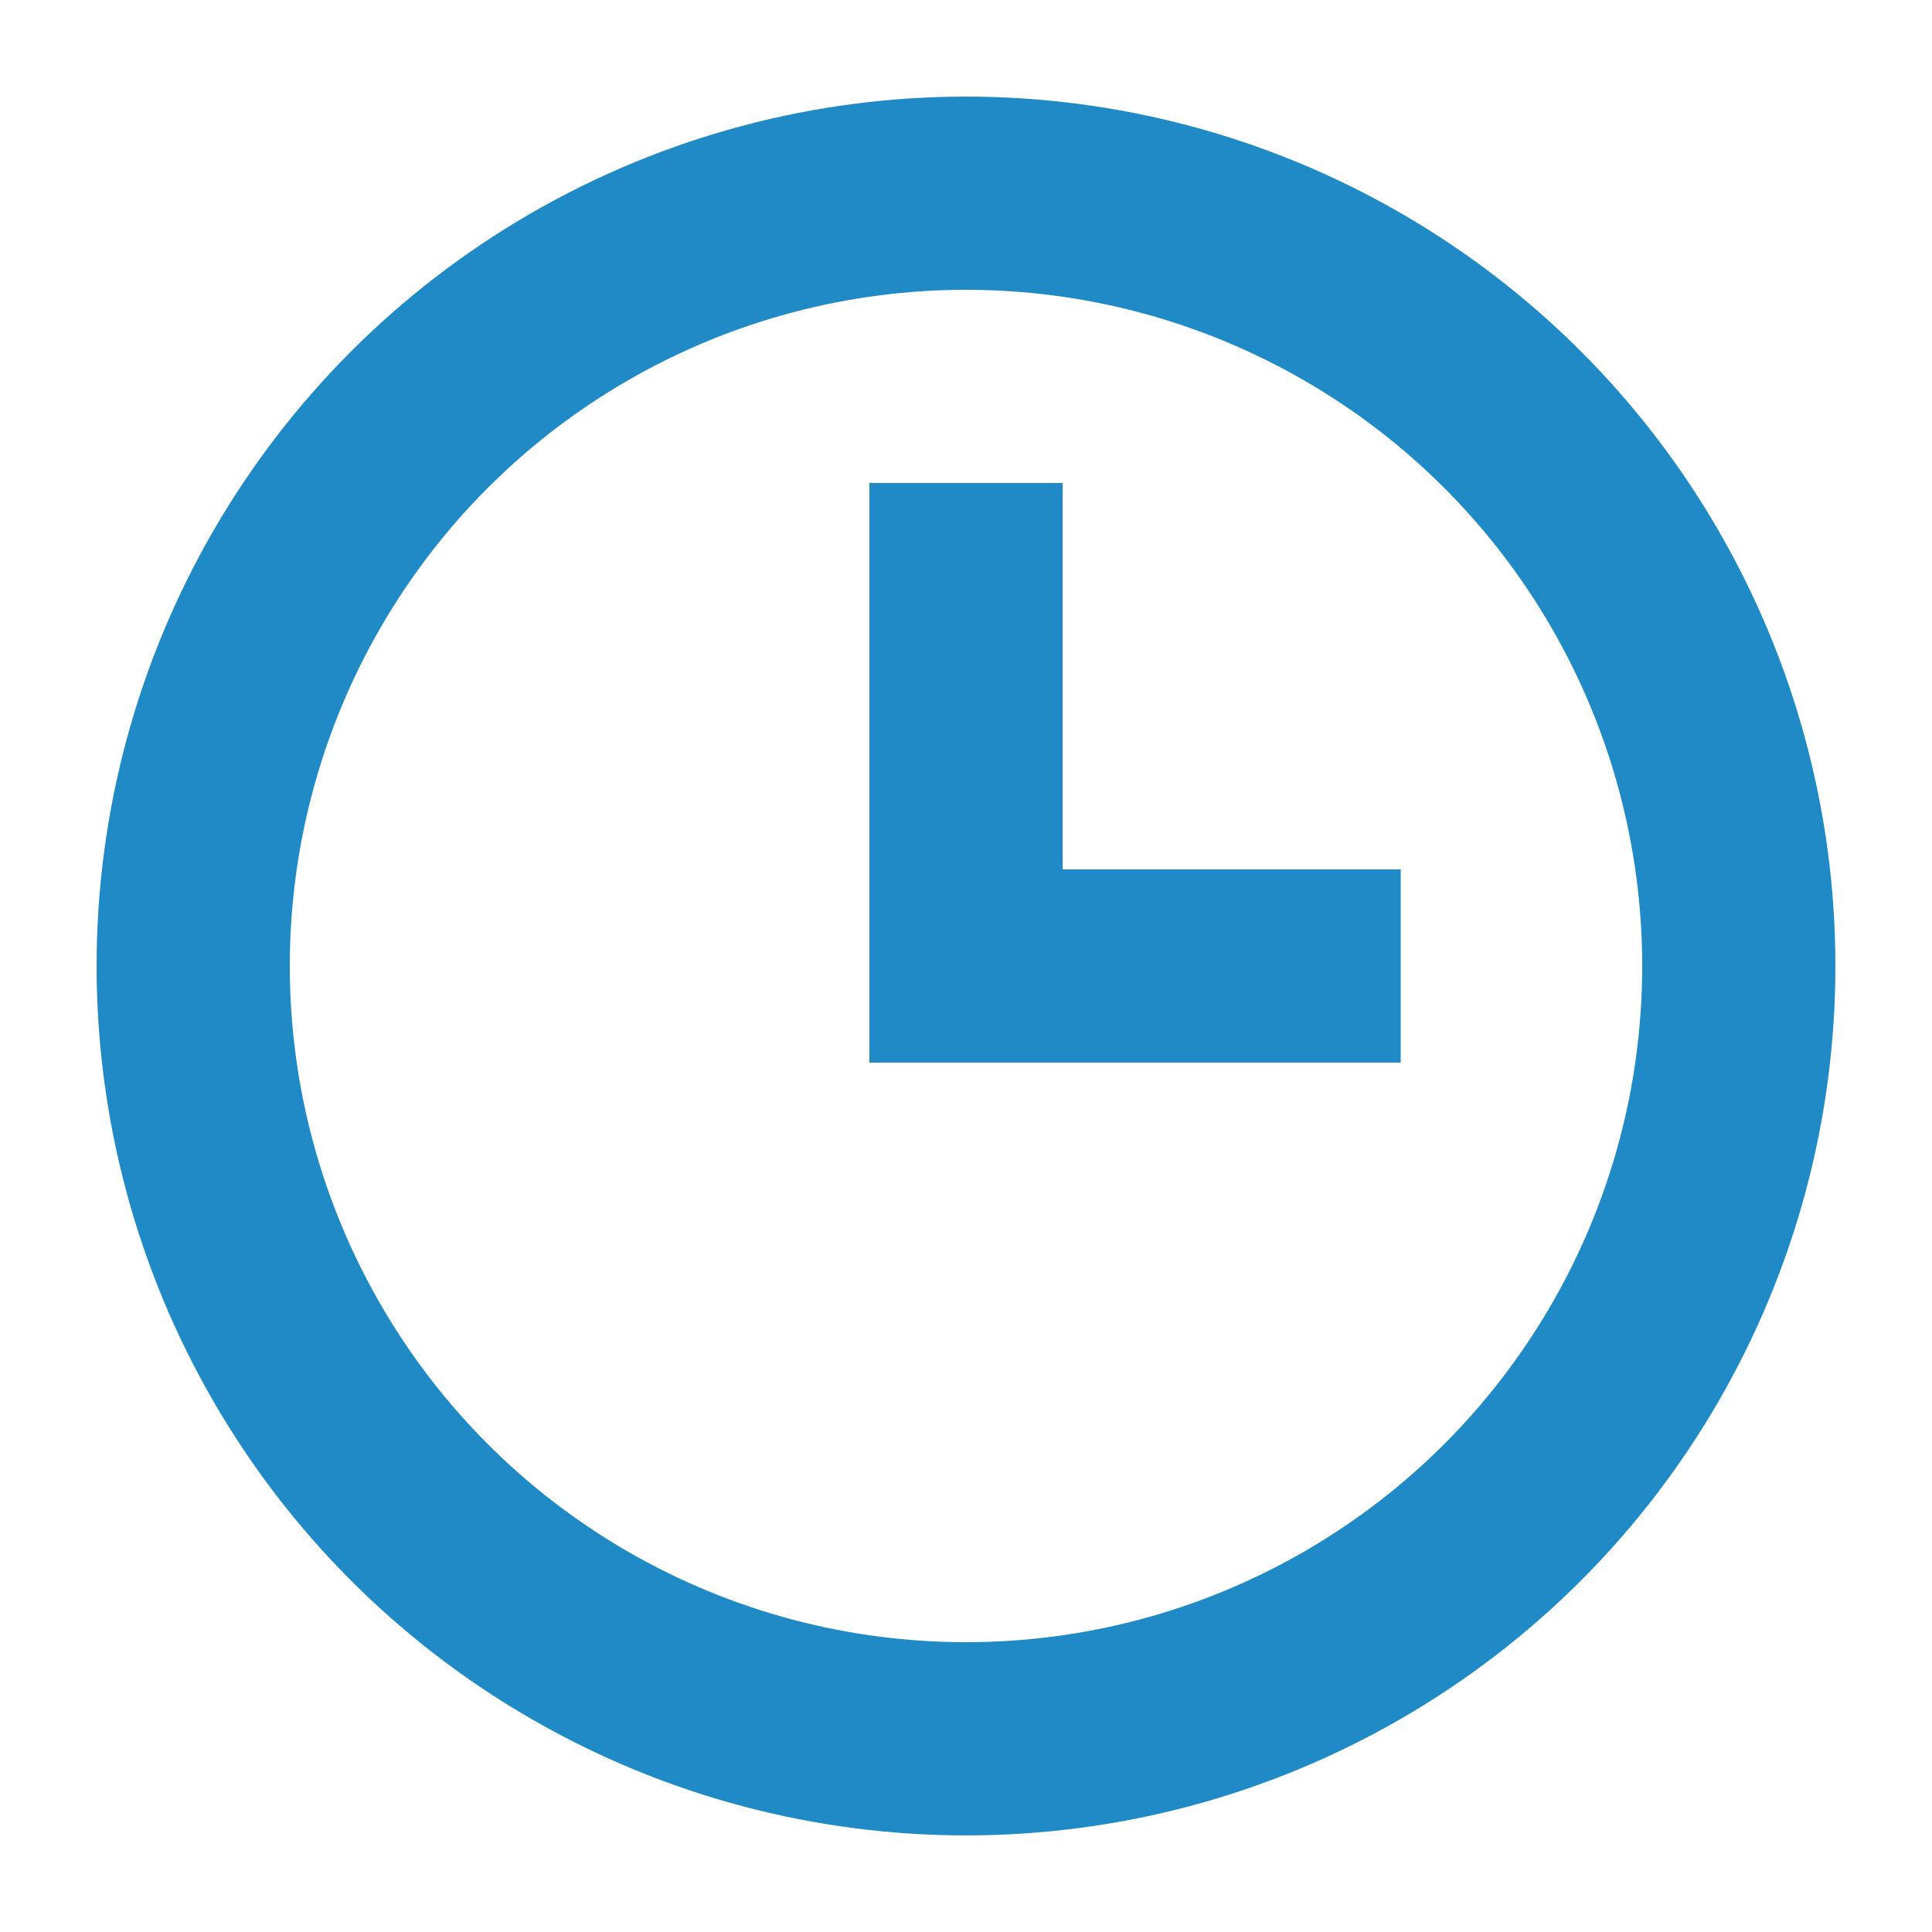 <svg width="20" height="20" viewBox="0 0 20 20" fill="none" xmlns="http://www.w3.org/2000/svg">
<circle cx="10" cy="10" r="8" stroke="#208AC6" stroke-width="2"/>
<path d="M10 5V10H14.5" stroke="#208AC6" stroke-width="2"/>
</svg>
